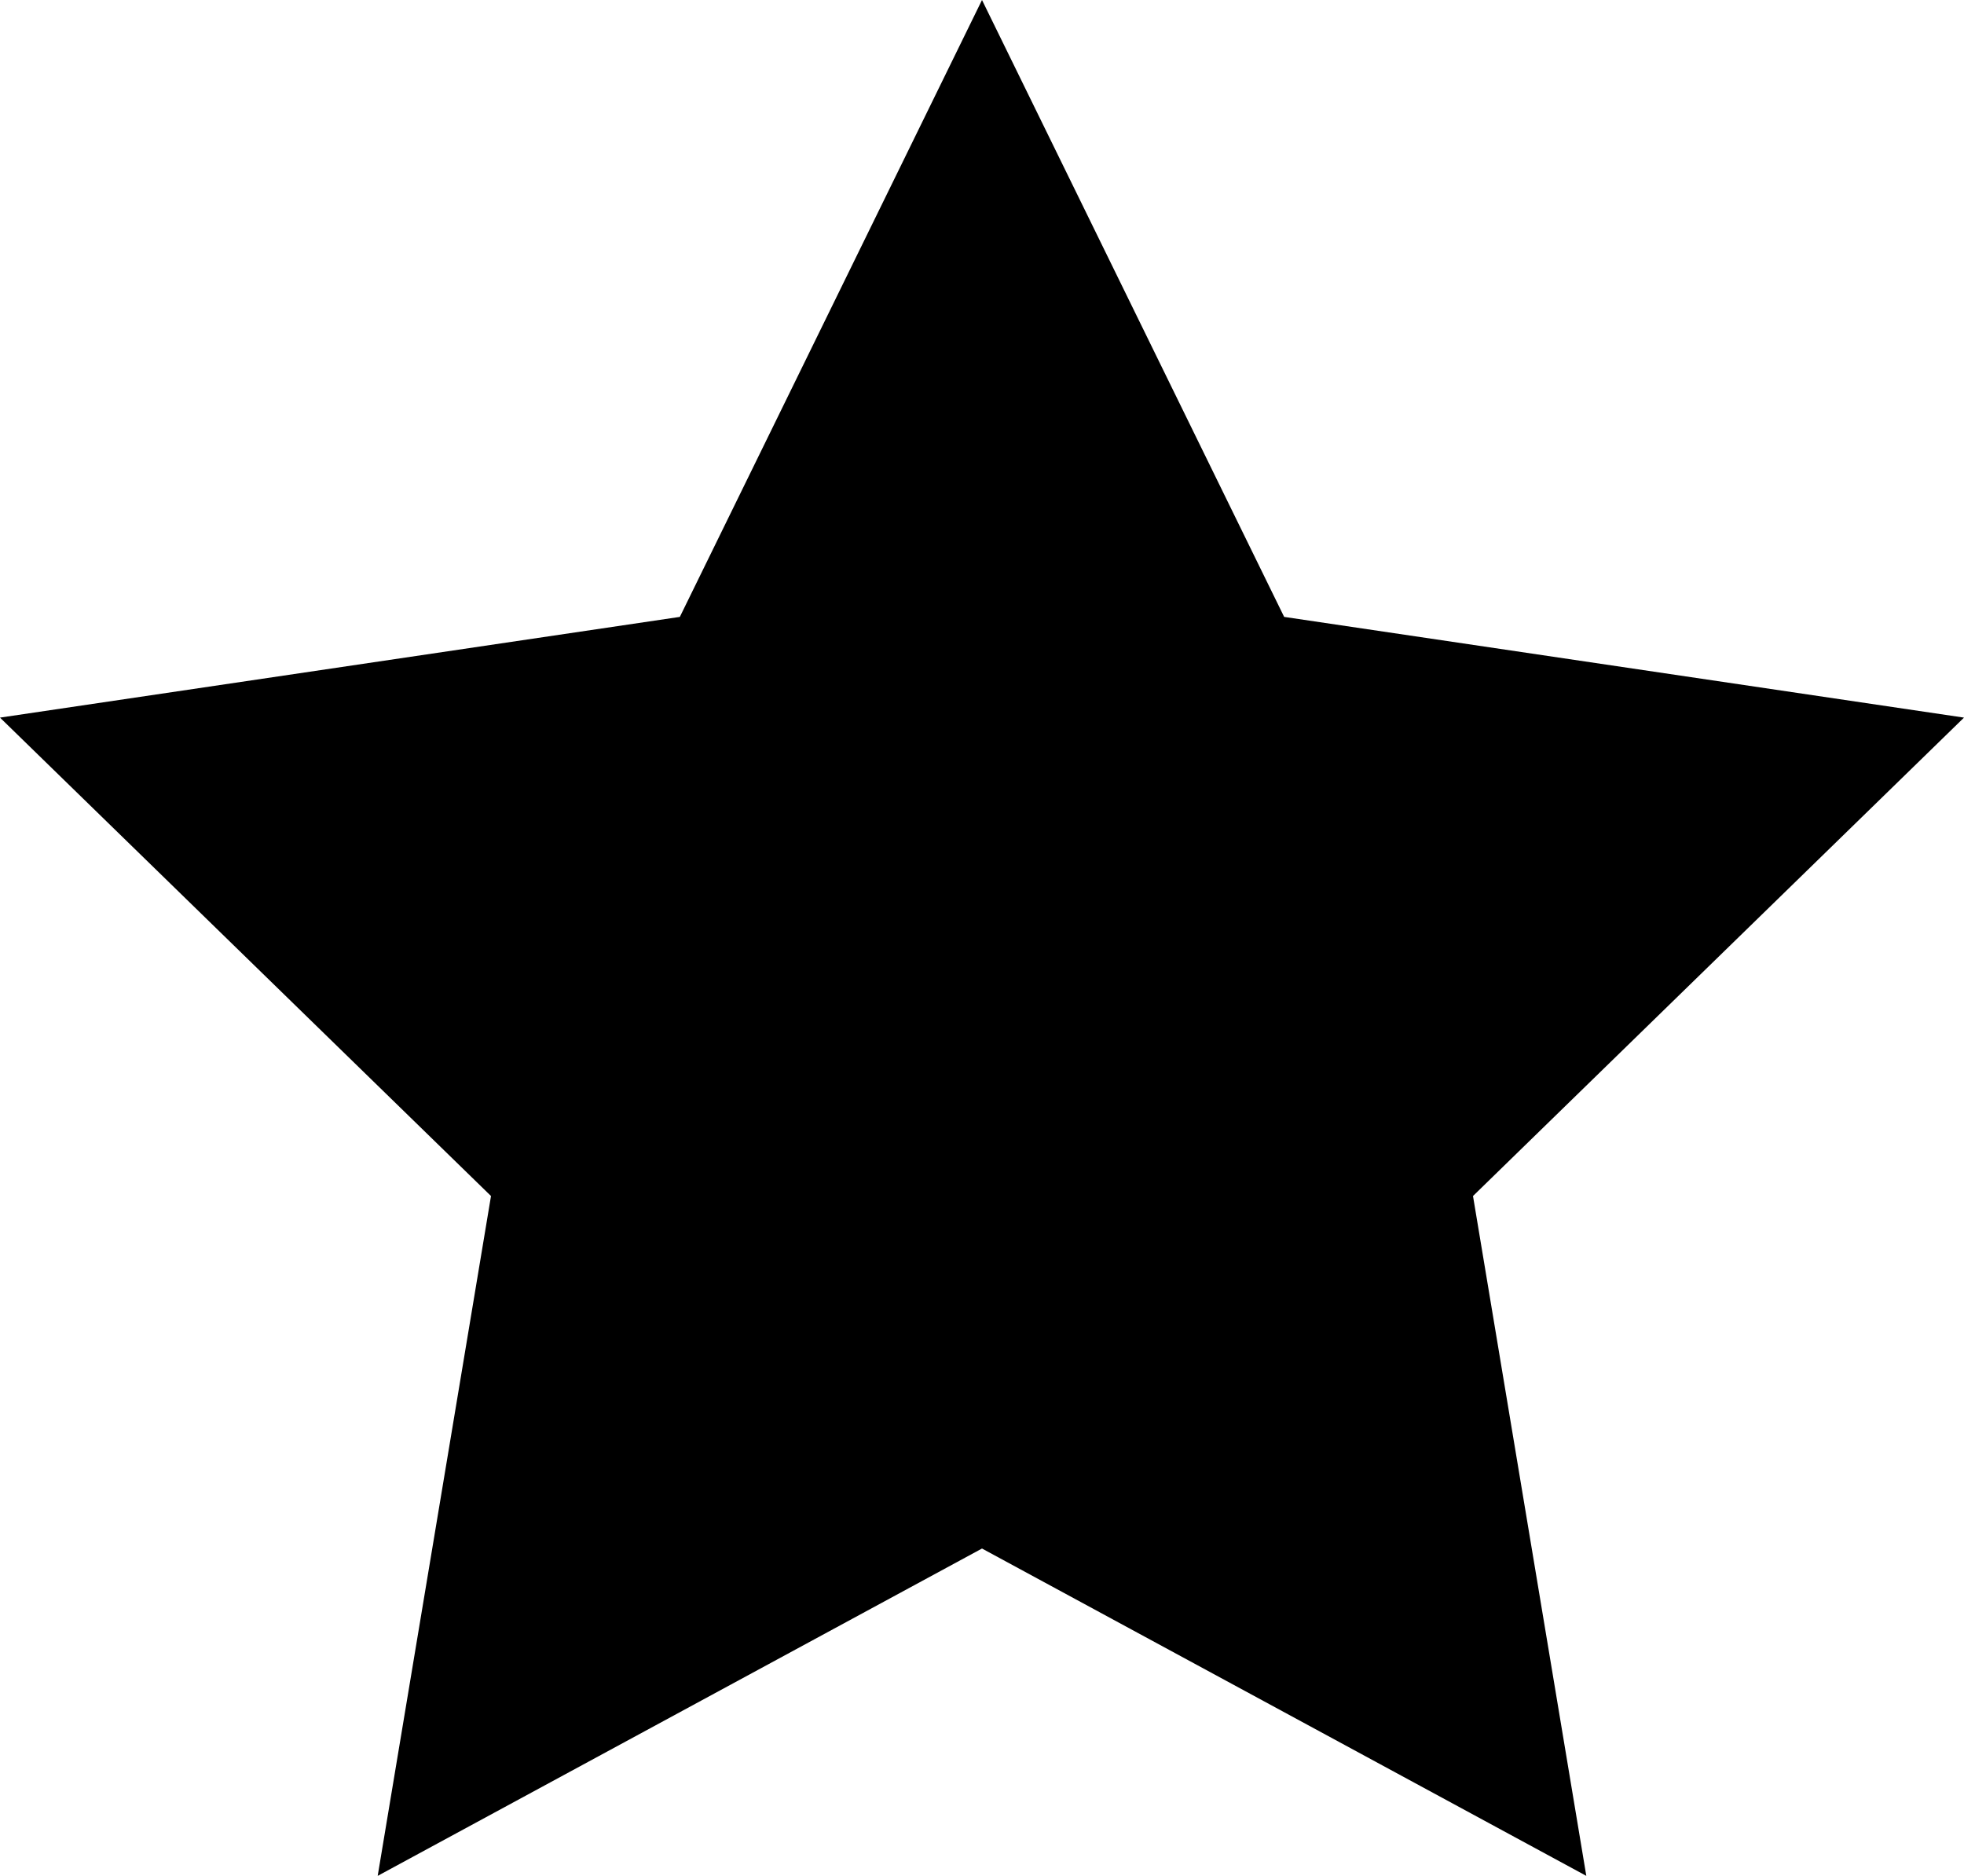 <?xml version="1.0" encoding="utf-8"?>
<!-- Generator: Adobe Illustrator 19.1.0, SVG Export Plug-In . SVG Version: 6.00 Build 0)  -->
<svg version="1.1" id="Layer_1" xmlns="http://www.w3.org/2000/svg" xmlns:xlink="http://www.w3.org/1999/xlink" x="0px" y="0px"
	 viewBox="0 0 15.6 14.9" enable-background="new 0 0 15.6 14.9" xml:space="preserve">
<polygon points="7.8,0 10.2,4.9 15.6,5.7 11.7,9.5 12.6,14.9 7.8,12.3 3,14.9 3.9,9.5 0,5.7 5.4,4.9 "/>
</svg>
